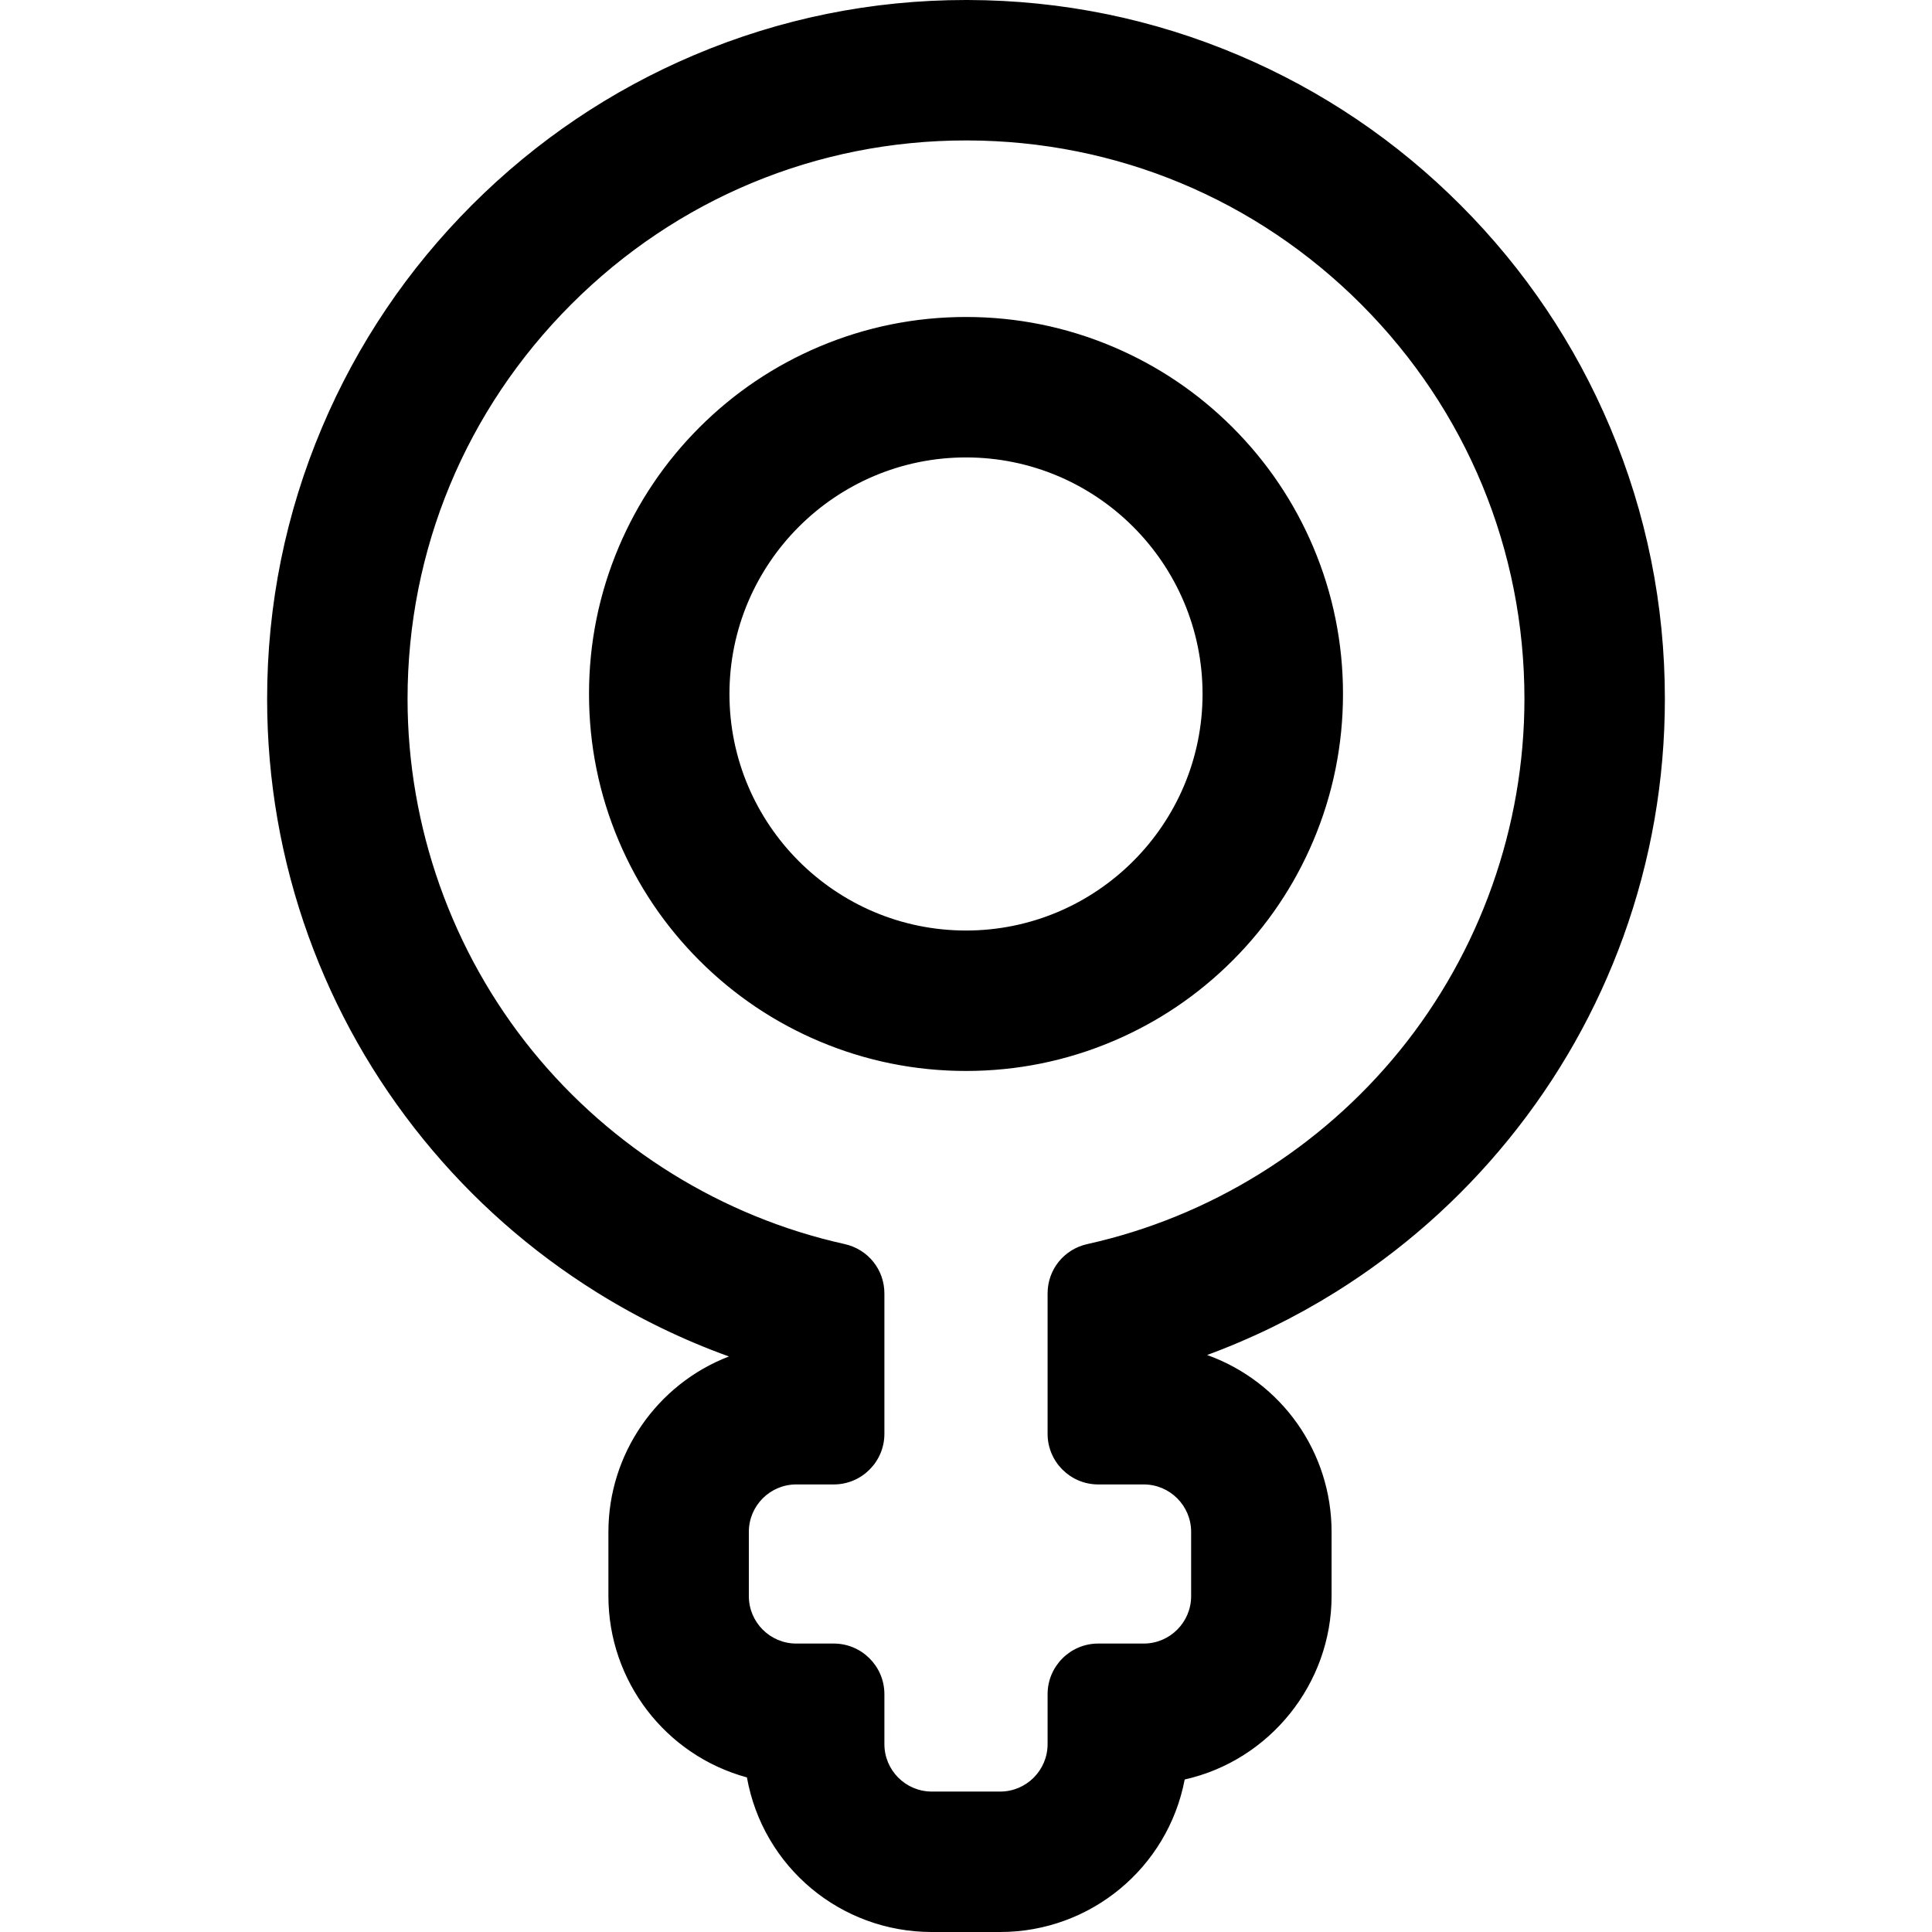 <?xml version="1.0" encoding="iso-8859-1"?>
<!-- Uploaded to: SVG Repo, www.svgrepo.com, Generator: SVG Repo Mixer Tools -->
<!DOCTYPE svg PUBLIC "-//W3C//DTD SVG 1.1//EN" "http://www.w3.org/Graphics/SVG/1.1/DTD/svg11.dtd">
<svg fill="#000000" version="1.1" id="Capa_1" xmlns="http://www.w3.org/2000/svg" xmlns:xlink="http://www.w3.org/1999/xlink" 
	 width="800px" height="800px" viewBox="0 0 603.121 603.121"
	 xml:space="preserve">
<g>
	<g>
		<path d="M470.58,355.336c15.419-18.979,27.438-40.222,35.726-63.135c8.576-23.715,12.926-48.623,12.926-74.029
			c0-29.318-5.743-57.787-17.069-84.613c-10.932-25.89-26.574-49.142-46.493-69.111c-19.917-19.966-43.127-35.666-68.986-46.661
			C359.892,6.394,331.449,0.579,302.145,0.501L301.563,0.5c-29.323,0-57.812,5.772-84.677,17.156
			C190.98,28.633,167.713,44.33,147.728,64.31c-19.987,19.982-35.69,43.25-46.671,69.156
			c-11.391,26.872-17.167,55.371-17.167,84.708c0,25.404,4.349,50.309,12.924,74.022c8.285,22.911,20.303,44.151,35.719,63.131
			c15.269,18.798,33.417,34.82,53.938,47.623c13.465,8.4,27.702,15.255,42.544,20.497c-22.466,8.048-38.584,29.556-38.584,54.756
			v20.074c0,26.887,18.344,49.569,43.175,56.188c4.747,27.318,28.627,48.157,57.283,48.157h21.345
			c28.436,0,52.168-20.52,57.17-47.527c26.141-5.683,45.78-29,45.78-56.818v-20.073c0-25.672-16.725-47.512-39.851-55.194
			c14.395-5.181,28.212-11.885,41.301-20.049C437.158,390.157,455.308,374.134,470.58,355.336z M372.343,498.276
			c0,8.449-6.851,15.3-15.3,15.3h-14.21c-8.45,0-15.301,6.85-15.301,15.3v15.605c0,8.449-6.85,15.3-15.3,15.3h-21.345
			c-8.45,0-15.3-6.851-15.3-15.3v-15.605c0-8.45-6.85-15.3-15.3-15.3H248.57c-8.45,0-15.3-6.851-15.3-15.3v-20.074
			c0-8.45,6.85-15.3,15.3-15.3h11.718c8.45,0,15.3-6.851,15.3-15.3v-43.808c0-7.193-5.018-13.388-12.041-14.944
			C185.27,371.494,126.73,301.672,126.73,218.173c0-96.402,78.489-174.833,174.833-174.833c0.153,0,0.314,0,0.468,0
			c96.339,0.254,174.36,78.431,174.36,174.83c0,83.509-58.552,153.337-136.84,170.685c-7.015,1.554-12.02,7.754-12.02,14.939v43.808
			c0,8.45,6.851,15.301,15.301,15.301h14.21c8.449,0,15.3,6.85,15.3,15.3V498.276L372.343,498.276z"/>
		<path d="M312.233,603.121h-21.345c-28.481,0-52.704-20.275-57.72-48.257c-25.474-6.938-43.238-30.161-43.238-56.588v-20.074
			c0-24.235,15.062-46.062,37.623-54.746c-14.391-5.188-28.296-11.94-41.348-20.083c-20.569-12.832-38.758-28.892-54.062-47.731
			c-15.452-19.024-27.498-40.313-35.801-63.276c-8.595-23.77-12.954-48.731-12.954-74.192c0-29.403,5.789-57.969,17.207-84.903
			c11.007-25.965,26.745-49.286,46.778-69.314c20.031-20.026,43.352-35.758,69.317-46.76C243.619,5.786,272.174,0,301.563,0
			l0.582,0.001c29.373,0.078,57.881,5.907,84.732,17.325c25.918,11.02,49.182,26.755,69.145,46.768
			c19.966,20.015,35.644,43.321,46.601,69.27c11.353,26.889,17.108,55.422,17.108,84.808c0,25.463-4.358,50.427-12.955,74.199
			c-8.308,22.968-20.354,44.258-35.809,63.281c-15.309,18.843-33.501,34.902-54.069,47.731
			c-12.667,7.901-26.142,14.496-40.069,19.613c23.3,8.36,38.854,30.368,38.854,55.206v20.073c0,27.279-19.262,51.296-45.85,57.235
			C364.561,583.119,340.39,603.121,312.233,603.121z M301.562,1c-29.253,0-57.677,5.759-84.481,17.117
			c-25.846,10.952-49.061,26.612-69,46.546c-19.942,19.937-35.608,43.151-46.564,68.998c-11.365,26.81-17.127,55.244-17.127,84.512
			c0,25.345,4.338,50.192,12.894,73.852c8.266,22.857,20.256,44.049,35.637,62.985c15.233,18.755,33.339,34.74,53.814,47.515
			c13.381,8.348,27.662,15.228,42.446,20.449l1.325,0.469l-1.323,0.474c-22.88,8.196-38.252,30.012-38.252,54.285v20.074
			c0,26.081,17.602,48.987,42.804,55.704l0.309,0.083l0.055,0.314c4.807,27.664,28.69,47.743,56.79,47.743h21.345
			c27.785,0,51.622-19.816,56.679-47.118l0.061-0.327l0.324-0.07c26.299-5.717,45.387-29.407,45.387-56.33v-20.073
			c0-24.879-15.877-46.869-39.508-54.72l-1.372-0.456l1.36-0.489c14.333-5.158,28.196-11.888,41.205-20.002
			c20.475-12.771,38.583-28.757,53.823-47.515c15.382-18.935,27.375-40.128,35.644-62.99c8.557-23.663,12.896-48.513,12.896-73.859
			c0-29.251-5.729-57.654-17.03-84.419c-10.906-25.83-26.513-49.029-46.387-68.953c-19.871-19.921-43.028-35.584-68.827-46.554
			C359.759,6.88,331.382,1.079,302.143,1.001L301.562,1z M312.232,560.281h-21.345c-8.712,0-15.8-7.088-15.8-15.8v-15.605
			c0-8.161-6.639-14.8-14.8-14.8H248.57c-8.712,0-15.8-7.088-15.8-15.8v-20.074c0-8.712,7.088-15.8,15.8-15.8h11.718
			c8.161,0,14.8-6.64,14.8-14.8v-43.808c0-6.991-4.791-12.936-11.649-14.456c-38.326-8.498-73.145-30.059-98.042-60.708
			c-25.256-31.094-39.166-70.322-39.167-110.458c0-46.751,18.266-90.761,51.434-123.92c33.162-33.154,77.163-51.412,123.9-51.412
			l0.47,0c46.733,0.123,90.649,18.416,123.66,51.507c33.016,33.098,51.198,77.072,51.198,123.823
			c0,40.141-13.912,79.373-39.174,110.468c-24.901,30.652-59.726,52.211-98.058,60.705c-6.847,1.517-11.628,7.459-11.628,14.451
			v43.808c0,8.161,6.64,14.801,14.801,14.801h14.21c8.712,0,15.8,7.088,15.8,15.8v20.073c0,8.712-7.088,15.8-15.8,15.8h-14.21
			c-8.161,0-14.801,6.639-14.801,14.8v15.605C328.032,553.193,320.944,560.281,312.232,560.281z M248.57,463.402
			c-8.161,0-14.8,6.639-14.8,14.8v20.074c0,8.16,6.639,14.8,14.8,14.8h11.717c8.712,0,15.8,7.088,15.8,15.8v15.605
			c0,8.16,6.639,14.8,14.8,14.8h21.345c8.161,0,14.8-6.64,14.8-14.8v-15.605c0-8.712,7.088-15.8,15.801-15.8h14.21
			c8.161,0,14.8-6.64,14.8-14.8v-20.073c0-8.161-6.639-14.8-14.8-14.8h-14.21c-8.713,0-15.801-7.088-15.801-15.801v-43.808
			c0-7.465,5.104-13.809,12.411-15.428c38.112-8.445,72.738-29.881,97.498-60.358c25.117-30.918,38.95-69.926,38.95-109.838
			c0-46.484-18.079-90.208-50.906-123.117c-32.822-32.903-76.488-51.091-122.955-51.213l-0.467,0
			c-46.47,0-90.22,18.154-123.193,51.119c-32.979,32.971-51.141,76.729-51.141,123.213c0,39.908,13.831,78.912,38.943,109.827
			c24.755,30.476,59.375,51.913,97.482,60.362c7.32,1.622,12.433,7.969,12.433,15.433v43.808c0,8.712-7.088,15.8-15.8,15.8H248.57z"
			/>
	</g>
	<g>
		<path d="M384.423,299.503c10.749-10.748,19.191-23.276,25.097-37.235c6.122-14.475,9.227-29.826,9.227-45.627
			c0-15.801-3.104-31.152-9.227-45.627c-5.905-13.959-14.348-26.487-25.097-37.235c-10.748-10.749-23.276-19.191-37.235-25.096
			c-14.475-6.123-29.826-9.227-45.627-9.227c-15.801,0-31.152,3.104-45.627,9.227c-13.96,5.904-26.487,14.348-37.235,25.096
			c-10.748,10.748-19.192,23.276-25.096,37.235c-6.123,14.475-9.227,29.826-9.227,45.626c0,15.801,3.104,31.152,9.227,45.627
			c5.904,13.959,14.348,26.487,25.096,37.235c10.748,10.749,23.276,19.192,37.235,25.096c14.475,6.123,29.826,9.227,45.627,9.227
			c15.801,0,31.152-3.104,45.627-9.227C361.146,318.695,373.675,310.251,384.423,299.503z M301.561,142.296
			c41.06,0,74.345,33.286,74.345,74.345s-33.286,74.345-74.345,74.345c-41.06,0-74.345-33.286-74.345-74.345
			S260.501,142.296,301.561,142.296z"/>
		<path d="M301.561,334.325c-15.87,0-31.287-3.117-45.822-9.266c-14.02-5.931-26.601-14.41-37.394-25.204
			c-10.794-10.793-19.273-23.375-25.203-37.394c-6.148-14.537-9.266-29.953-9.266-45.822s3.118-31.285,9.266-45.821
			c5.929-14.019,14.409-26.6,25.203-37.394c10.794-10.795,23.376-19.275,37.394-25.203c14.537-6.148,29.953-9.266,45.822-9.266
			c15.869,0,31.286,3.118,45.821,9.266c14.021,5.931,26.603,14.411,37.395,25.203c10.792,10.791,19.271,23.372,25.204,37.394
			c6.148,14.538,9.266,29.954,9.266,45.822s-3.117,31.285-9.266,45.822c-5.933,14.022-14.412,26.603-25.204,37.394
			c-10.795,10.794-23.377,19.274-37.395,25.203C332.848,331.208,317.431,334.325,301.561,334.325z M301.561,99.956
			c-15.734,0-31.02,3.091-45.432,9.187c-13.899,5.878-26.374,14.286-37.077,24.989c-10.703,10.703-19.11,23.177-24.989,37.077
			c-6.096,14.412-9.187,29.697-9.187,45.432c0,15.734,3.091,31.02,9.187,45.432c5.879,13.9,14.287,26.375,24.989,37.077
			c10.702,10.702,23.176,19.11,37.077,24.989c14.411,6.097,29.697,9.188,45.432,9.188s31.021-3.091,45.433-9.188
			c13.898-5.877,26.372-14.284,37.076-24.988c10.7-10.7,19.108-23.174,24.989-37.077c6.097-14.414,9.188-29.699,9.188-45.433
			c0-15.733-3.091-31.019-9.188-45.432c-5.881-13.903-14.289-26.377-24.989-37.077c-10.701-10.701-23.175-19.109-37.076-24.989
			C332.581,103.046,317.295,99.956,301.561,99.956z M301.561,291.487c-41.27,0-74.845-33.576-74.845-74.845
			c0-41.27,33.575-74.845,74.845-74.845s74.845,33.575,74.845,74.845C376.405,257.911,342.83,291.487,301.561,291.487z
			 M301.561,142.796c-40.718,0-73.845,33.127-73.845,73.845s33.126,73.845,73.845,73.845c40.718,0,73.845-33.127,73.845-73.845
			S342.278,142.796,301.561,142.796z"/>
	</g>
</g>
</svg>